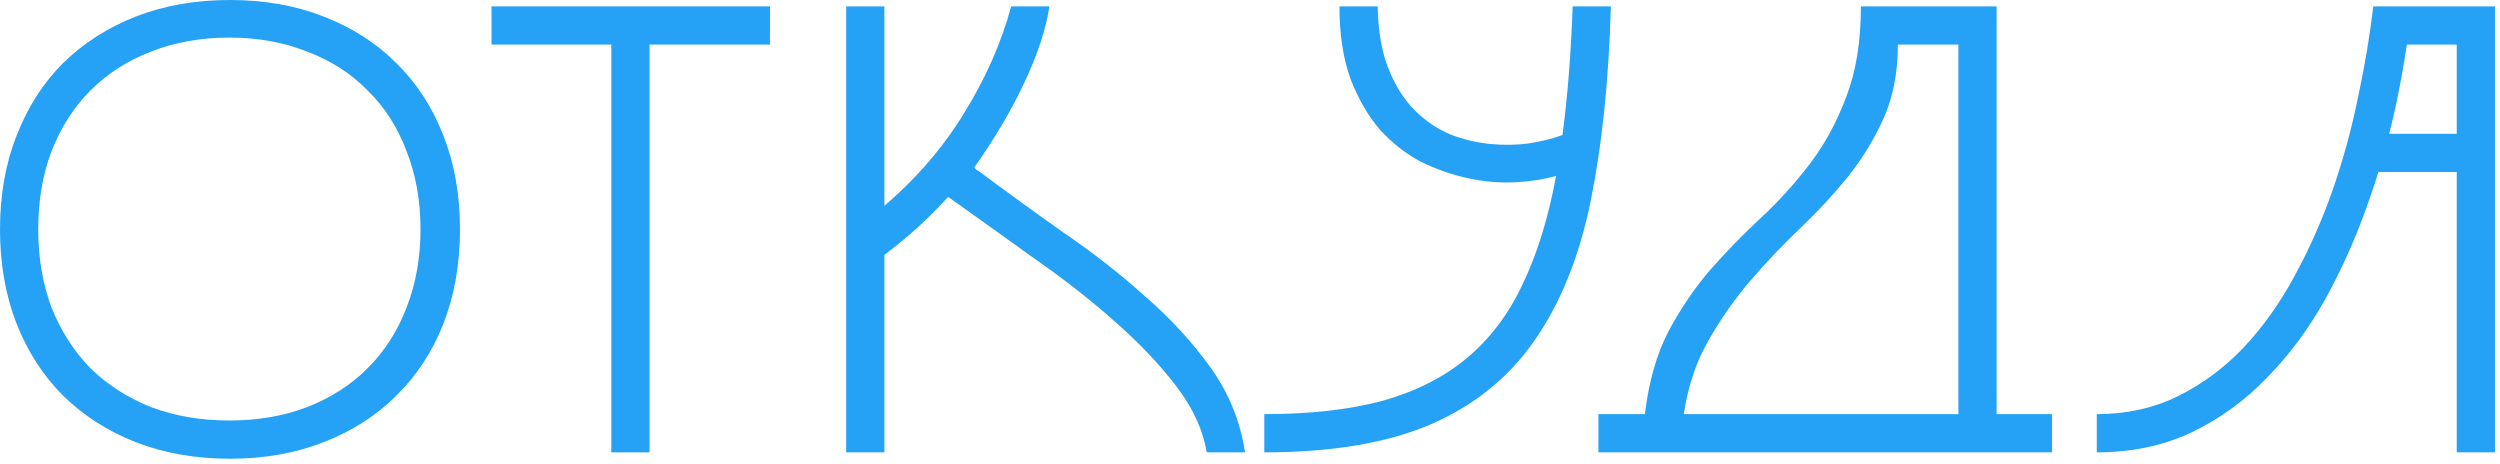 <?xml version="1.0" encoding="UTF-8"?> <svg xmlns="http://www.w3.org/2000/svg" width="361" height="67" viewBox="0 0 361 67" fill="none"> <path fill-rule="evenodd" clip-rule="evenodd" d="M19.596 63.848C23.705 65.443 28.244 66.24 33.212 66.24C38.18 66.24 42.688 65.443 46.736 63.848C50.845 62.253 54.341 60.015 57.224 57.132C60.168 54.249 62.437 50.784 64.032 46.736C65.627 42.627 66.424 38.088 66.424 33.12C66.424 28.152 65.627 23.644 64.032 19.596C62.437 15.487 60.168 11.991 57.224 9.108C54.341 6.225 50.845 3.987 46.736 2.392C42.688 0.797 38.18 0 33.212 0C28.244 0 23.705 0.797 19.596 2.392C15.548 3.987 12.052 6.225 9.108 9.108C6.225 11.991 3.987 15.487 2.392 19.596C0.797 23.644 0 28.152 0 33.12C0 38.088 0.797 42.627 2.392 46.736C3.987 50.784 6.225 54.249 9.108 57.132C12.052 60.015 15.548 62.253 19.596 63.848ZM21.804 7.452C25.239 6.103 29.011 5.428 33.12 5.428C37.229 5.428 40.971 6.103 44.344 7.452C47.779 8.74 50.692 10.611 53.084 13.064C55.537 15.456 57.408 18.369 58.696 21.804C60.045 25.177 60.72 28.949 60.72 33.12C60.72 37.229 60.045 41.001 58.696 44.436C57.408 47.809 55.537 50.723 53.084 53.176C50.692 55.568 47.779 57.439 44.344 58.788C40.971 60.076 37.229 60.72 33.12 60.72C29.011 60.72 25.239 60.076 21.804 58.788C18.431 57.439 15.517 55.568 13.064 53.176C10.672 50.723 8.801 47.809 7.452 44.436C6.164 41.001 5.52 37.229 5.52 33.12C5.52 28.949 6.164 25.177 7.452 21.804C8.801 18.369 10.672 15.456 13.064 13.064C15.517 10.611 18.431 8.74 21.804 7.452Z" fill="#25A1F5"></path> <path d="M111.181 0.92H70.977V6.44H88.273V65.32H93.793V6.44H111.181V0.92Z" fill="#25A1F5"></path> <path d="M139.299 16.192C136.294 21.16 132.43 25.668 127.708 29.716V0.92H122.188V65.32H127.708V36.8C131.142 34.224 134.209 31.433 136.908 28.428C141.139 31.433 145.341 34.439 149.512 37.444C153.743 40.388 157.577 43.393 161.012 46.46C164.508 49.527 167.452 52.624 169.844 55.752C172.236 58.88 173.707 62.069 174.259 65.32H179.78C179.105 60.843 177.449 56.764 174.811 53.084C172.174 49.404 169.016 45.969 165.336 42.78C161.717 39.529 157.792 36.463 153.56 33.58C149.389 30.636 145.372 27.723 141.508 24.84C141.385 24.779 141.232 24.687 141.048 24.564L140.68 24.196C143.624 20.025 146.046 15.916 147.947 11.868C149.849 7.82 151.045 4.171 151.536 0.92H146.016C144.605 6.133 142.366 11.224 139.299 16.192Z" fill="#25A1F5"></path> <path d="M232.611 0.92C232.304 11.653 231.323 21.068 229.667 29.164C228.01 37.199 225.281 43.915 221.479 49.312C217.737 54.648 212.708 58.665 206.391 61.364C200.135 64.001 192.192 65.32 182.562 65.32V59.8C189.186 59.8 194.891 59.156 199.674 57.868C204.458 56.519 208.507 54.464 211.819 51.704C215.192 48.883 217.89 45.295 219.914 40.94C222 36.585 223.595 31.403 224.699 25.392C223.043 25.883 221.111 26.189 218.902 26.312C216.695 26.435 214.425 26.251 212.095 25.76C209.764 25.269 207.464 24.472 205.194 23.368C202.986 22.203 200.993 20.639 199.215 18.676C197.497 16.652 196.087 14.199 194.983 11.316C193.94 8.372 193.418 4.907 193.418 0.92H198.939C199 4.477 199.521 7.483 200.503 9.936C201.484 12.389 202.741 14.383 204.275 15.916C205.808 17.449 207.525 18.615 209.427 19.412C211.328 20.148 213.26 20.608 215.223 20.792C217.185 20.976 219.056 20.945 220.835 20.7C222.674 20.393 224.269 19.995 225.618 19.504C225.986 16.744 226.293 13.831 226.539 10.764C226.784 7.636 226.968 4.355 227.091 0.92H232.611Z" fill="#25A1F5"></path> <path fill-rule="evenodd" clip-rule="evenodd" d="M237.525 59.8H230.809V65.32H296.313V59.8H288.309V0.92H268.713C268.713 6.011 268.007 10.365 266.597 13.984C265.247 17.603 263.499 20.823 261.353 23.644C259.206 26.465 256.845 29.072 254.269 31.464C251.754 33.795 249.331 36.279 247.001 38.916C244.731 41.553 242.707 44.528 240.929 47.84C239.211 51.152 238.077 55.139 237.525 59.8ZM282.789 6.44V59.8H243.137C243.75 55.752 244.946 52.195 246.725 49.128C248.503 46 250.527 43.117 252.797 40.48C255.066 37.843 257.458 35.328 259.973 32.936C262.487 30.544 264.787 28.06 266.873 25.484C268.958 22.847 270.675 20.025 272.025 17.02C273.374 13.953 274.049 10.427 274.049 6.44H282.789Z" fill="#25A1F5"></path> <path fill-rule="evenodd" clip-rule="evenodd" d="M314.457 57.224C310.961 58.941 307.067 59.8 302.773 59.8V65.32C307.803 65.32 312.341 64.369 316.389 62.468C320.499 60.505 324.148 57.868 327.337 54.556C330.588 51.244 333.409 47.441 335.801 43.148C338.193 38.793 340.217 34.255 341.873 29.532C342.433 27.974 342.956 26.41 343.443 24.84H354.753V65.32H360.273V0.92H342.701C342.211 5.152 341.475 9.537 340.493 14.076C339.573 18.615 338.347 23.092 336.813 27.508C335.28 31.863 333.44 36.003 331.293 39.928C329.208 43.792 326.755 47.227 323.933 50.232C321.112 53.176 317.953 55.507 314.457 57.224ZM347.546 6.44C347.143 9.195 346.632 12.047 346.013 14.996C345.706 16.443 345.369 17.884 345.003 19.32H354.753V6.44H347.546Z" fill="#25A1F5"></path> </svg> 